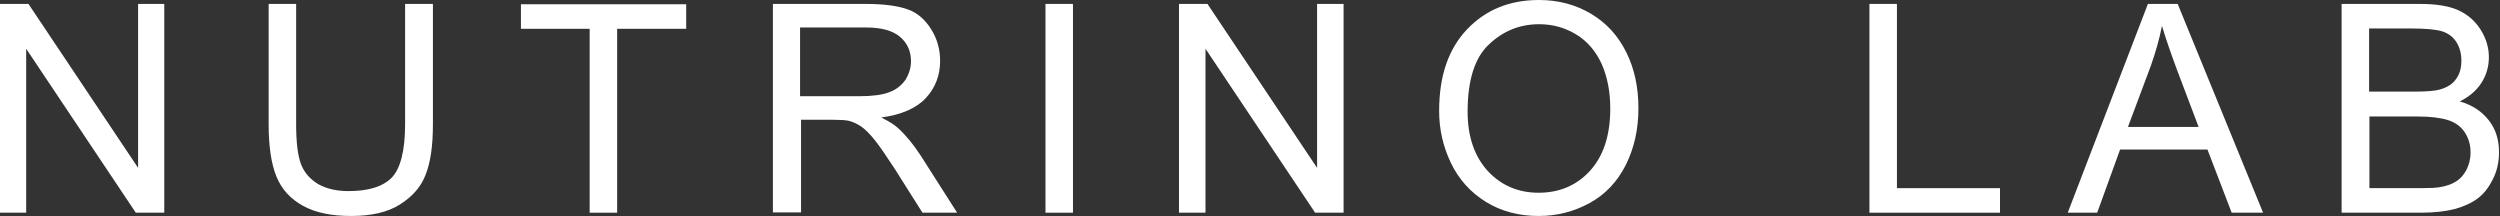 <?xml version="1.0" encoding="UTF-8"?> <svg xmlns="http://www.w3.org/2000/svg" width="764" height="66" viewBox="0 0 764 66" fill="none"><rect x="0" y="0" width="764" height="66" fill="#333333" stroke="none"/><path d="M0 65V1.2H8.7L42.2 51.3V1.2H50.2V65H41.5L8 14.9V65H0Z" fill="white"></path><path d="M123.9 1.2H132.3V38C132.3 44.4 131.6 49.5 130.1 53.3C128.7 57.1 126 60.1 122.2 62.5C118.4 64.9 113.4 66 107.3 66C101.3 66 96.4 65 92.6 62.9C88.8 60.8 86.1 57.9 84.5 54C82.9 50.1 82.1 44.8 82.1 38V1.2H90.5V38C90.5 43.5 91 47.6 92 50.2C93 52.8 94.8 54.8 97.3 56.3C99.8 57.7 102.9 58.4 106.5 58.4C112.7 58.4 117.1 57 119.8 54.2C122.4 51.4 123.8 46 123.8 38V1.2H123.9Z" fill="white"></path><path d="M180.2 65V8.8H159.2V1.3H209.7V8.8H188.6V65H180.2Z" fill="white"></path><path d="M236.2 65V1.2H264.5C270.2 1.2 274.5 1.8 277.5 2.9C280.5 4 282.8 6.1 284.6 9C286.4 11.9 287.3 15.1 287.3 18.6C287.3 23.1 285.8 26.9 282.9 30C280 33.1 275.4 35.1 269.3 35.9C271.5 37 273.2 38 274.4 39.1C276.9 41.4 279.2 44.2 281.4 47.6L292.5 65H281.9L273.5 51.7C271 47.9 269 44.9 267.4 42.9C265.8 40.9 264.4 39.5 263.1 38.6C261.8 37.8 260.6 37.2 259.3 36.9C258.3 36.7 256.8 36.6 254.6 36.6H244.8V64.9H236.2V65ZM244.6 29.4H262.7C266.6 29.4 269.6 29 271.7 28.2C273.9 27.4 275.5 26.1 276.7 24.4C277.8 22.6 278.4 20.7 278.4 18.7C278.4 15.7 277.3 13.2 275.1 11.3C272.9 9.4 269.5 8.4 264.7 8.4H244.5V29.4H244.6Z" fill="white"></path><path d="M319.5 65V1.2H327.9V65H319.5Z" fill="white"></path><path d="M360.3 65V1.2H369L402.5 51.3V1.2H410.6V65H401.9L368.4 14.9V65H360.3Z" fill="white"></path><path d="M439.8 33.9C439.8 23.3 442.6 15 448.3 9C454 3 461.3 0 470.3 0C476.2 0 481.5 1.4 486.2 4.2C490.9 7 494.5 10.9 497 16C499.5 21 500.7 26.7 500.7 33.1C500.7 39.6 499.4 45.3 496.8 50.5C494.2 55.6 490.5 59.5 485.7 62.1C480.9 64.7 475.8 66 470.2 66C464.2 66 458.8 64.6 454.1 61.7C449.4 58.8 445.8 54.8 443.4 49.8C441 44.8 439.8 39.5 439.8 33.9ZM448.5 34.1C448.5 41.8 450.6 47.8 454.7 52.3C458.8 56.7 464 58.9 470.2 58.9C476.5 58.9 481.8 56.7 485.9 52.2C490 47.7 492.1 41.4 492.1 33.2C492.1 28 491.2 23.5 489.5 19.6C487.7 15.7 485.2 12.7 481.8 10.6C478.4 8.5 474.6 7.4 470.4 7.4C464.4 7.4 459.3 9.5 455 13.6C450.7 17.6 448.5 24.5 448.5 34.1Z" fill="white"></path><path d="M571.3 65V1.2H579.7V57.5H611.2V65H571.3Z" fill="white"></path><path d="M631.9 65L656.4 1.2H665.5L691.6 65H682L674.6 45.7H647.9L640.9 65H631.9ZM650.3 38.8H671.9L665.2 21.1C663.2 15.7 661.7 11.3 660.7 7.9C659.9 12 658.7 16.1 657.3 20.1L650.3 38.8Z" fill="white"></path><path d="M715.6 65V1.2H739.5C744.4 1.2 748.3 1.8 751.2 3.1C754.1 4.4 756.4 6.4 758.1 9.1C759.8 11.8 760.6 14.6 760.6 17.5C760.6 20.2 759.9 22.8 758.4 25.2C756.9 27.6 754.7 29.5 751.7 31C755.6 32.1 758.5 34.1 760.6 36.8C762.7 39.5 763.7 42.7 763.7 46.5C763.7 49.5 763.1 52.3 761.8 54.8C760.5 57.4 759 59.3 757.1 60.7C755.2 62.1 752.9 63.1 750.1 63.9C747.3 64.6 743.9 65 739.8 65H715.6ZM724 28H737.8C741.5 28 744.2 27.8 745.8 27.3C747.9 26.7 749.6 25.6 750.6 24.1C751.7 22.6 752.2 20.8 752.2 18.5C752.2 16.4 751.7 14.5 750.7 12.9C749.7 11.3 748.2 10.2 746.4 9.6C744.5 9 741.3 8.7 736.7 8.7H724V28ZM724 57.5H739.9C742.6 57.5 744.5 57.4 745.6 57.2C747.5 56.9 749.2 56.3 750.5 55.5C751.8 54.7 752.9 53.5 753.7 52C754.5 50.4 755 48.7 755 46.6C755 44.2 754.4 42.2 753.2 40.4C752 38.6 750.3 37.4 748.1 36.7C745.9 36 742.8 35.6 738.8 35.6H724.1V57.5H724Z" fill="white"></path></svg> 